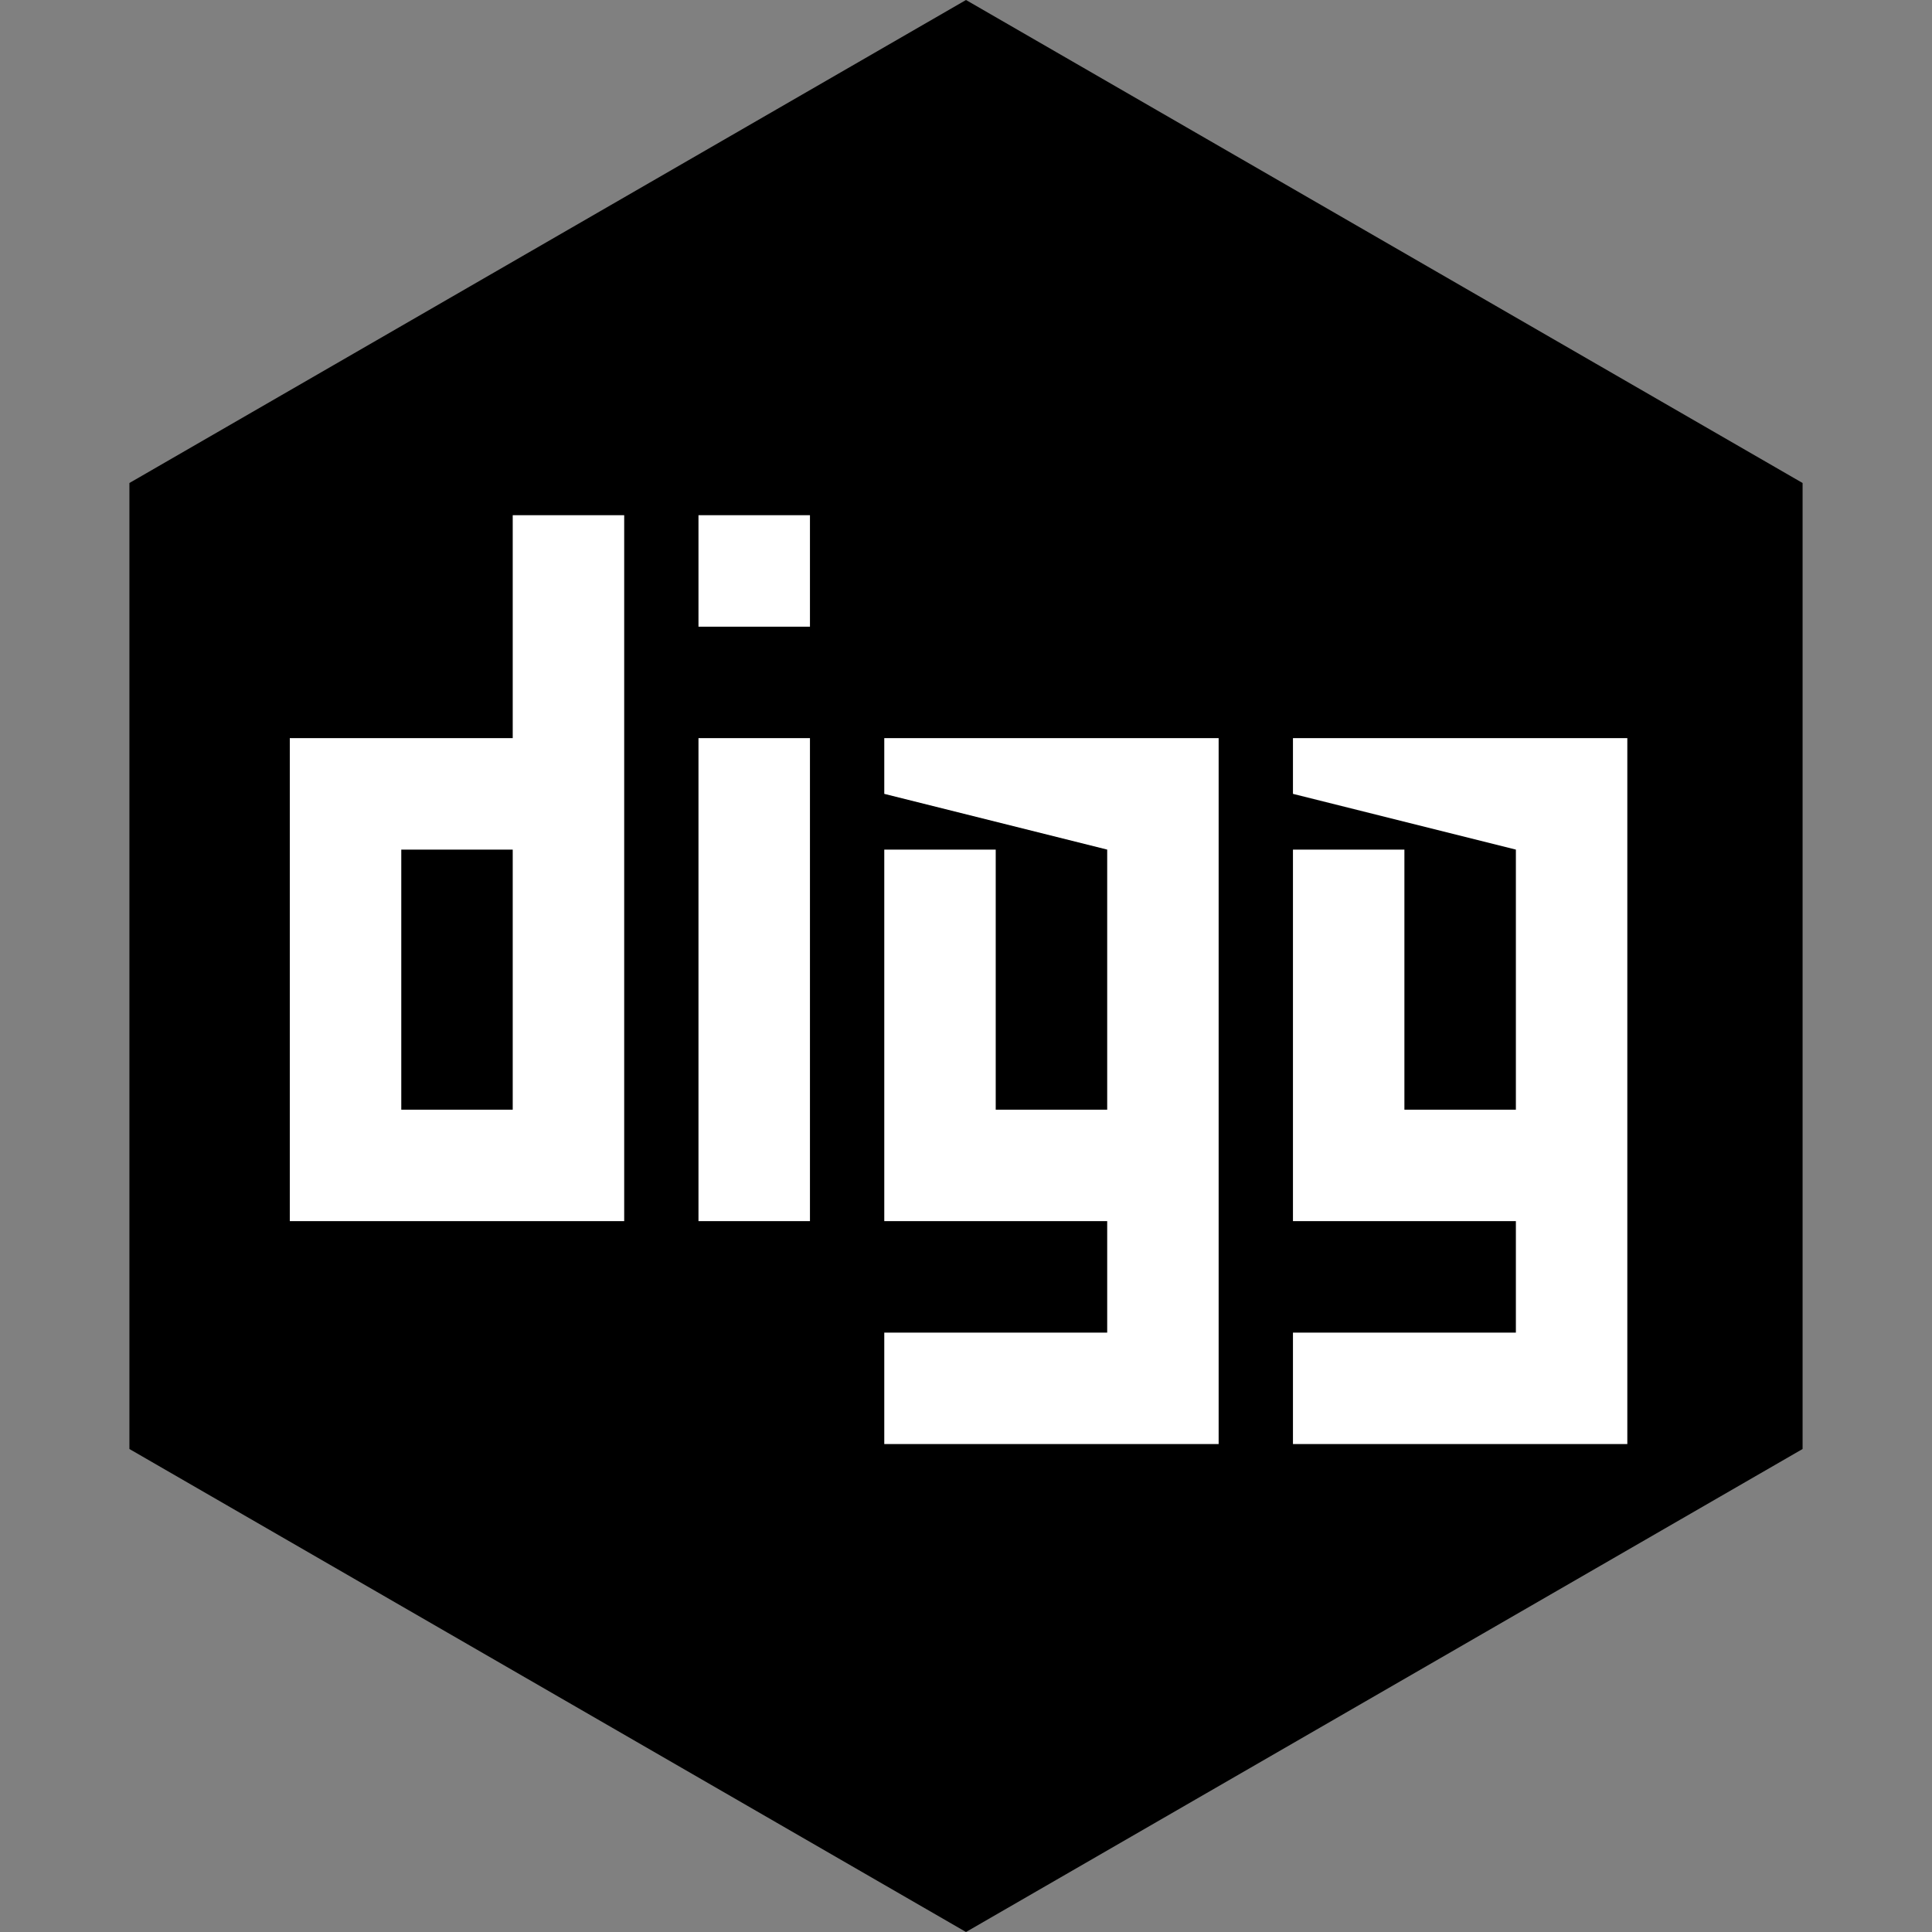 <?xml version="1.0" ?><svg height="60px" version="1.1" viewBox="0 0 60 60" width="60px" xmlns="http://www.w3.org/2000/svg" xmlns:sketch="http://www.bohemiancoding.com/sketch/ns" xmlns:xlink="http://www.w3.org/1999/xlink"><rect x="0" y="0" width="60" height="60" fill="#808080" stroke="none"/><title/><desc/><defs/><g fill="none" fill-rule="evenodd" id="soical" stroke="none" stroke-width="1"><g id="social" transform="translate(-1073, -338)"><g id="slices" transform="translate(173, 138)"/><g fill="#000000" id="hexagon-black" transform="translate(173, 138)"><polygon id="Polygon-29" points="930 200 955.981 215 955.981 245 930 260 904.019 245 904.019 215 "/></g><g fill="#FFFFFF" id="icon" transform="translate(182, 150)"><path d="M939.808,232.846 L941.538,232.846 L941.538,210.923 L939.808,210.923 L931.154,210.923 L931.154,212.654 L938.077,214.385 L938.077,222.462 L934.615,222.462 L934.615,214.385 L931.154,214.385 L931.154,212.654 L931.154,225.923 L932.885,225.923 L938.077,225.923 L938.077,229.385 L931.154,229.385 L931.154,232.846 L939.808,232.846 L939.808,232.846 Z M927.115,232.846 L928.846,232.846 L928.846,210.923 L927.115,210.923 L918.462,210.923 L918.462,212.654 L925.385,214.385 L925.385,222.462 L921.923,222.462 L921.923,214.385 L918.462,214.385 L918.462,212.654 L918.462,225.923 L920.192,225.923 L925.385,225.923 L925.385,229.385 L918.462,229.385 L918.462,232.846 L927.115,232.846 L927.115,232.846 Z M901.731,225.923 L900,225.923 L900,212.654 L900,210.923 L906.923,210.923 L906.923,204 L910.385,204 L910.385,224.192 L910.385,225.923 L901.731,225.923 L901.731,225.923 Z M903.462,222.462 L903.462,214.385 L906.923,214.385 L906.923,222.462 L903.462,222.462 L903.462,222.462 Z M912.692,207.462 L912.692,204 L916.154,204 L916.154,207.462 L912.692,207.462 L912.692,207.462 Z M912.692,210.923 L912.692,225.923 L916.154,225.923 L916.154,210.923 L912.692,210.923 L912.692,210.923 Z" id="digg"/></g></g></g></svg>